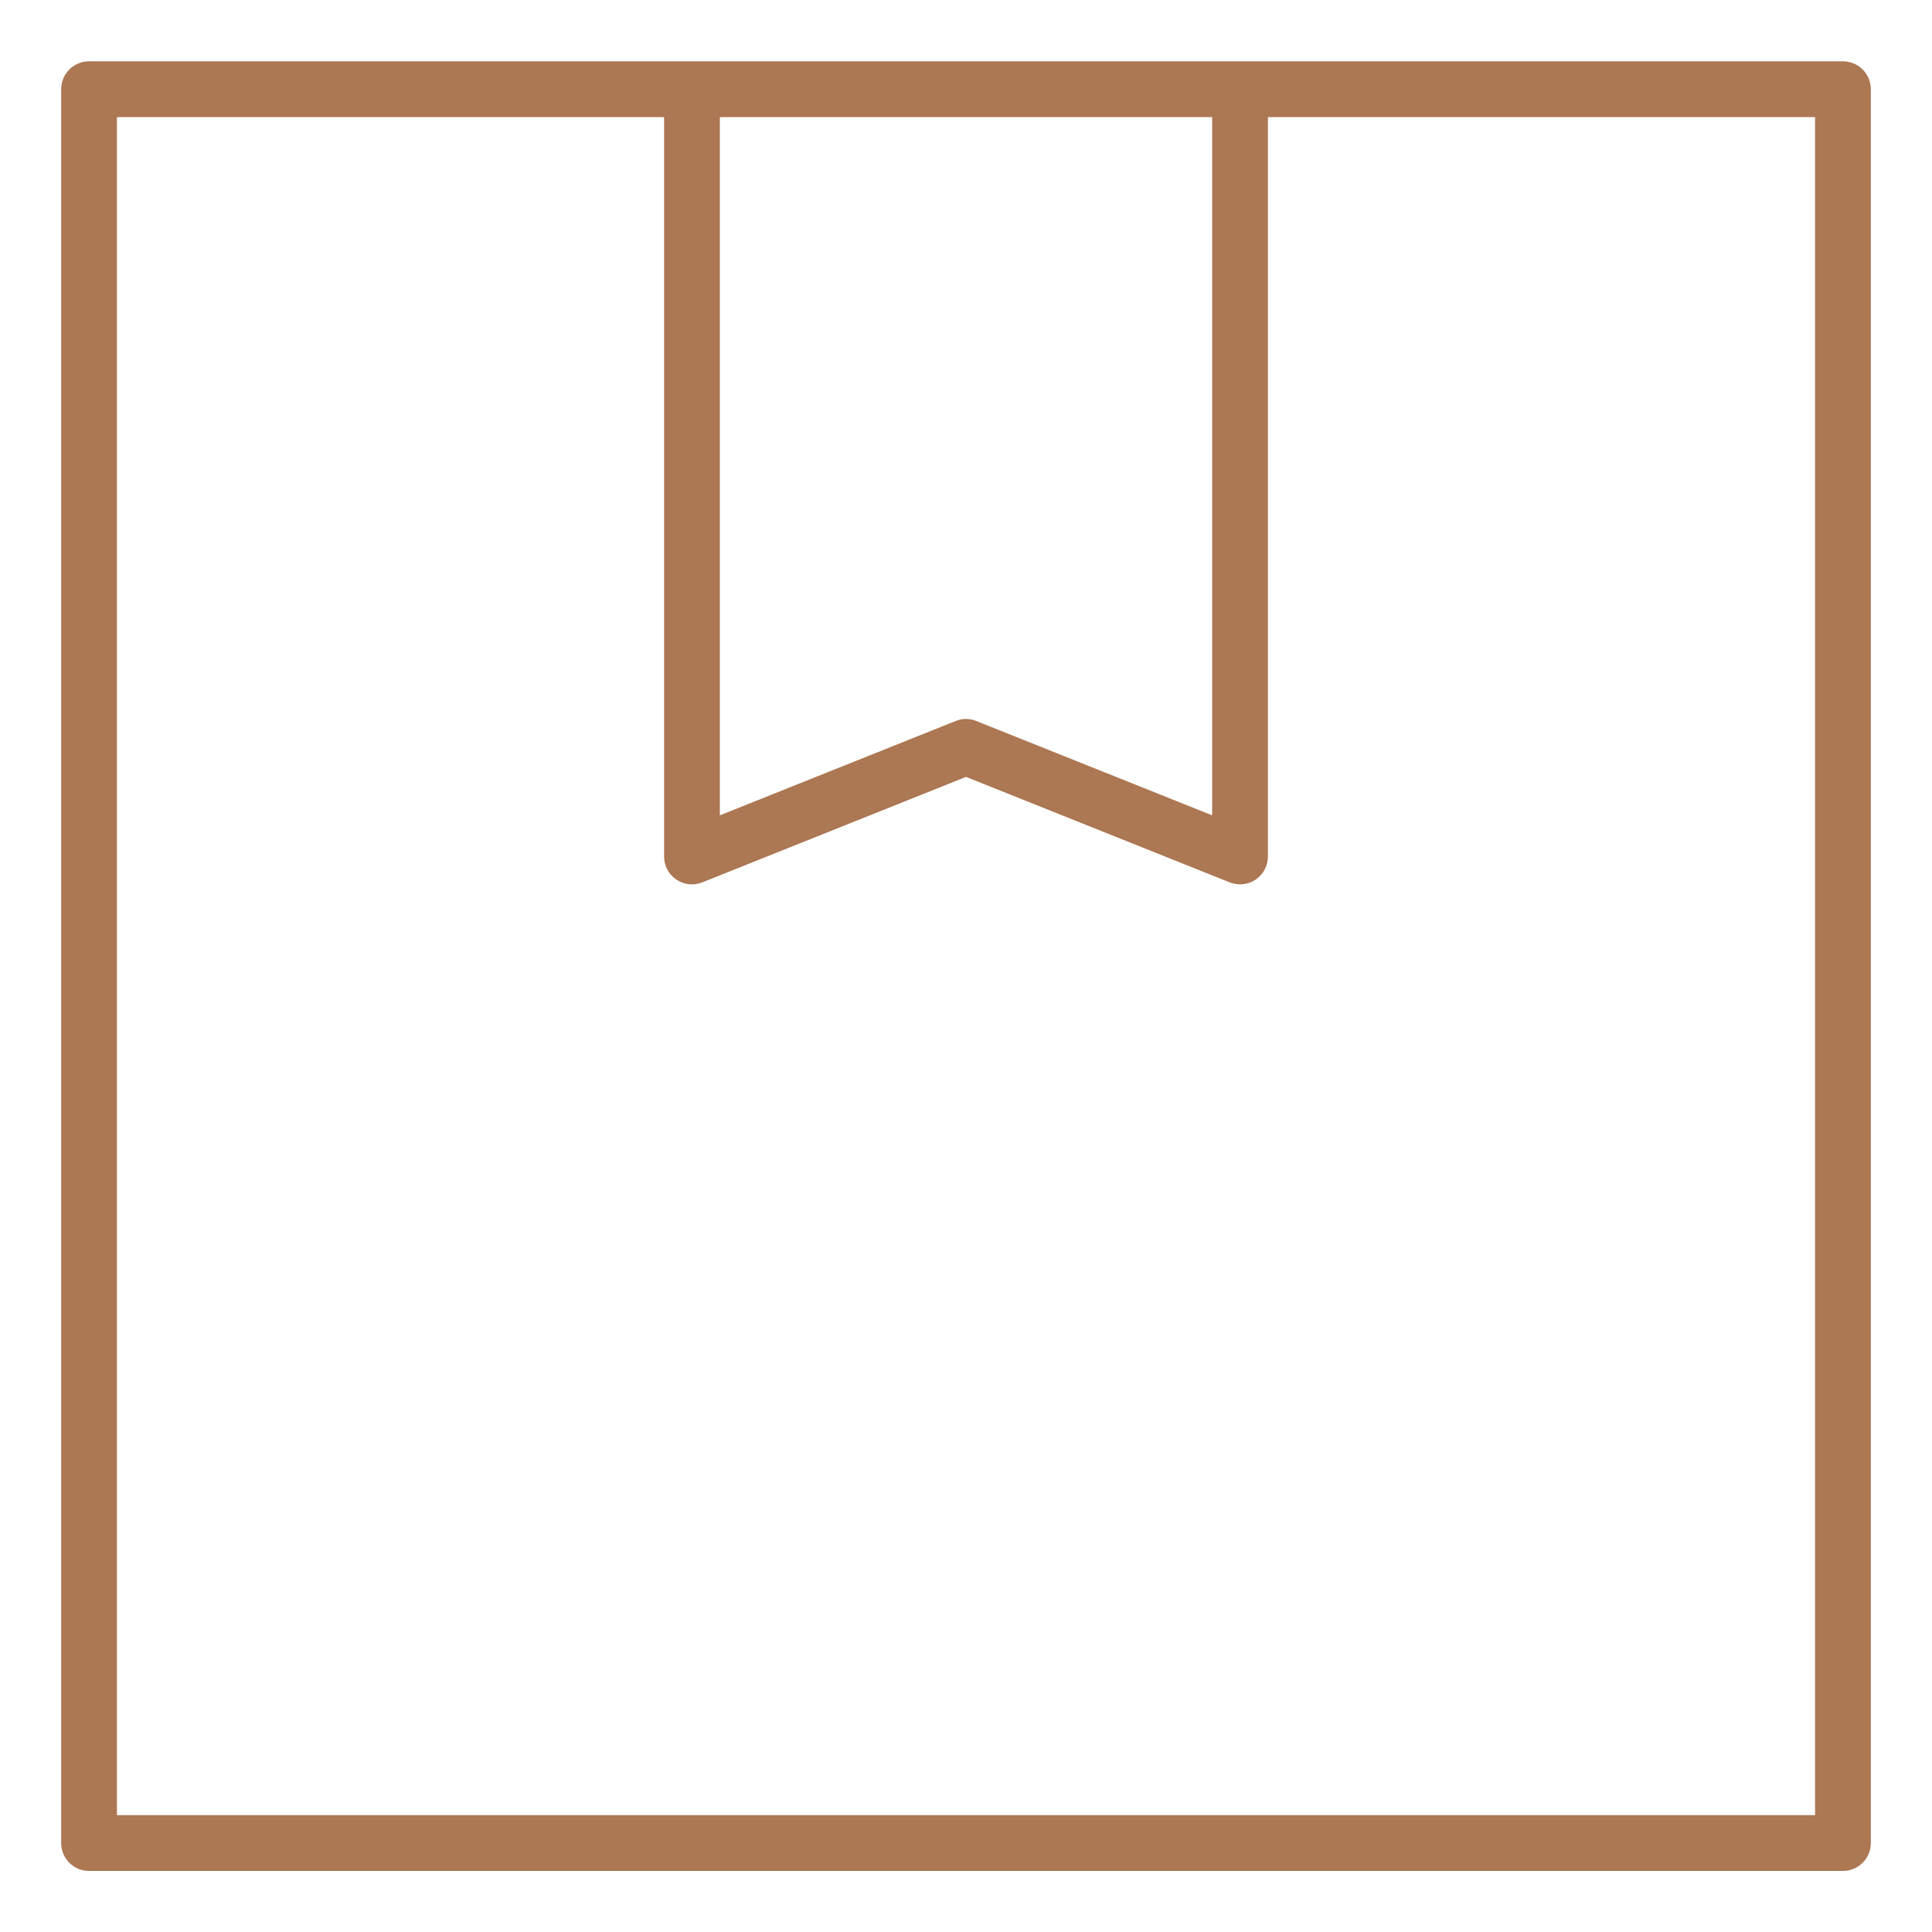 <?xml version="1.0" encoding="UTF-8"?> <svg xmlns="http://www.w3.org/2000/svg" width="30" height="30" viewBox="0 0 30 30" fill="none"> <path fill-rule="evenodd" clip-rule="evenodd" d="M1 1.385C1 1.173 1.171 1.002 1.383 1.002H28.617C28.828 1.002 29 1.173 29 1.385V28.619C29 28.831 28.828 29.002 28.617 29.002H1.383C1.171 29.002 1 28.831 1 28.619V1.385ZM1.766 1.768V28.236H28.234V1.768H1.766Z" fill="#AC7753" stroke="#AC7753" stroke-width="0.1" stroke-linejoin="round"></path> <path fill-rule="evenodd" clip-rule="evenodd" d="M10.362 13.3V1.385H11.128V12.734L14.858 11.242C14.949 11.205 15.051 11.205 15.142 11.242L18.872 12.734V1.385H19.638V13.3C19.638 13.427 19.575 13.546 19.47 13.617C19.365 13.688 19.231 13.702 19.113 13.655L15 12.01L10.887 13.655C10.769 13.702 10.635 13.688 10.53 13.617C10.425 13.546 10.362 13.427 10.362 13.3Z" fill="#AC7753" stroke="#AC7753" stroke-width="0.1" stroke-linejoin="round"></path> </svg> 